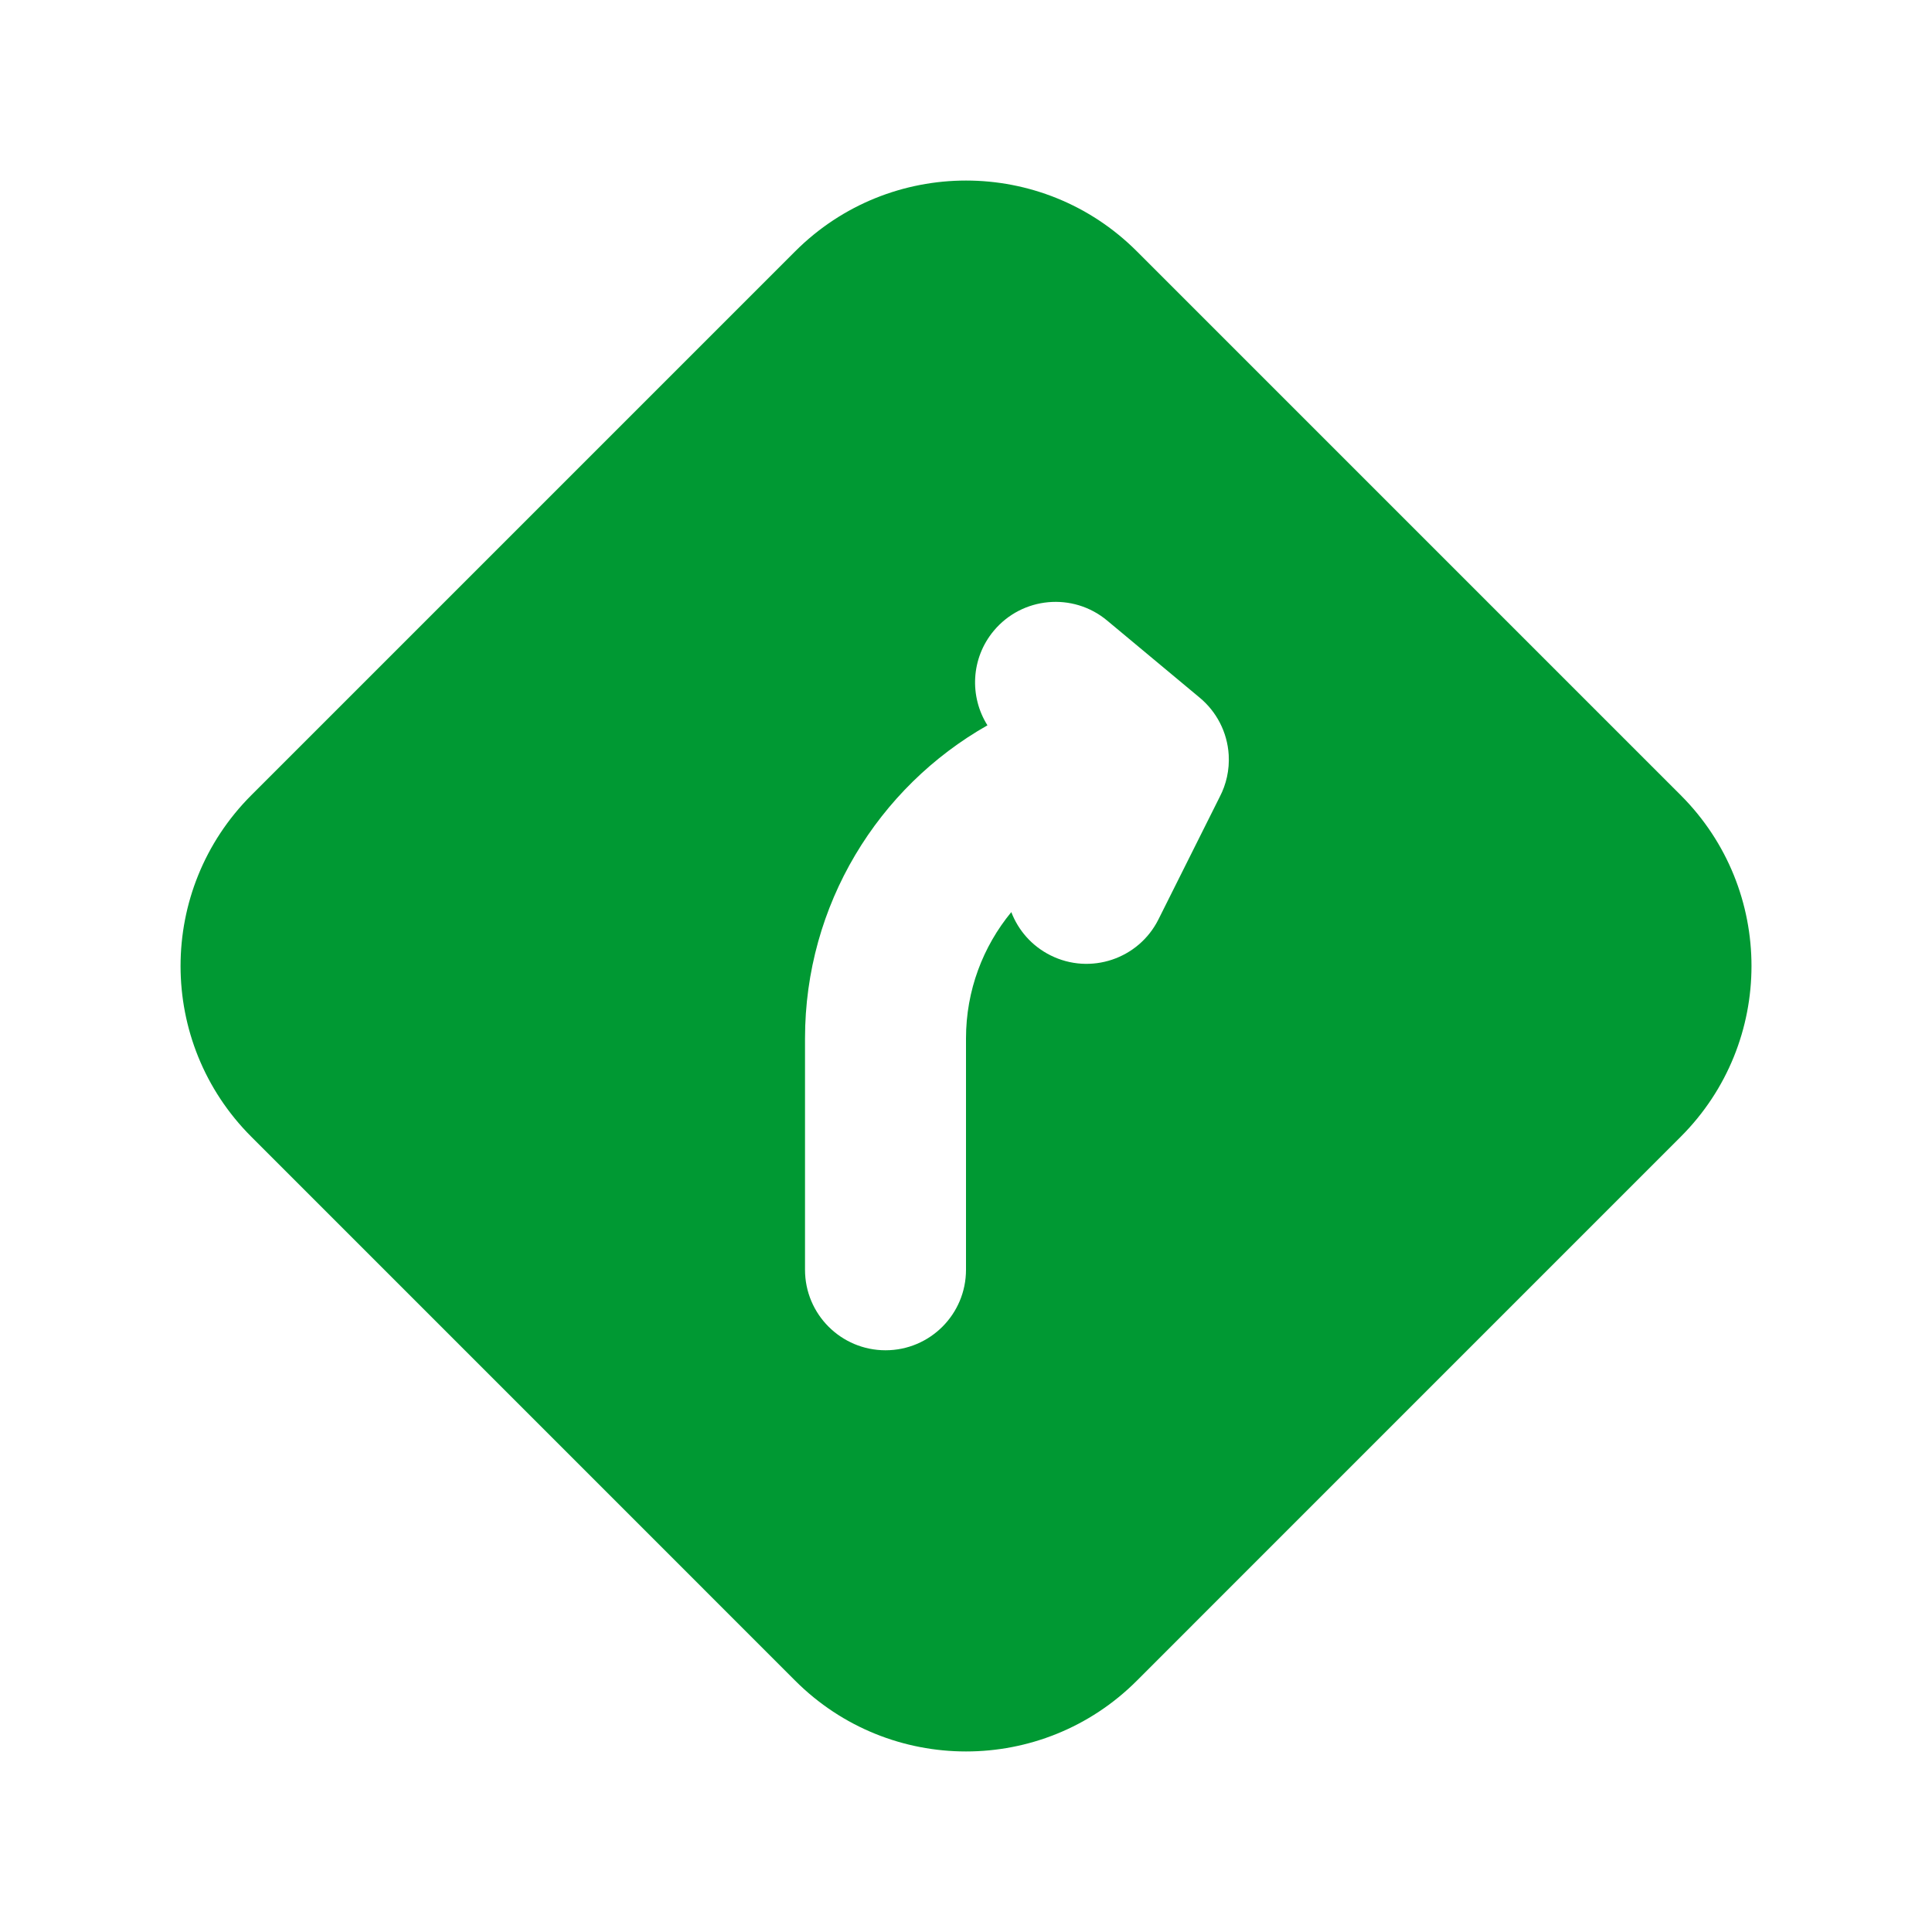 <svg width="40" height="40" viewBox="0 0 40 40" fill="none" xmlns="http://www.w3.org/2000/svg">
<path fill-rule="evenodd" clip-rule="evenodd" d="M5.203 16.464L16.465 5.202C18.418 3.25 21.584 3.25 23.536 5.202L34.798 16.464C36.751 18.417 36.751 21.583 34.798 23.535L23.536 34.798C21.584 36.75 18.418 36.75 16.465 34.798L5.203 23.535C3.25 21.583 3.25 18.417 5.203 16.464ZM22.921 12.847C22.214 12.258 21.163 12.354 20.574 13.061C20.1 13.63 20.069 14.422 20.444 15.017C18.181 16.3 16.667 18.731 16.667 21.498L16.667 26.289C16.667 27.21 17.413 27.956 18.334 27.956C19.254 27.956 20 27.21 20 26.289V21.498C20 20.508 20.351 19.596 20.938 18.884C21.082 19.26 21.361 19.585 21.749 19.779C22.572 20.191 23.574 19.857 23.985 19.034L25.253 16.499C25.388 16.24 25.457 15.943 25.439 15.63C25.41 15.15 25.181 14.729 24.838 14.444L22.921 12.847Z" fill="#009933"/>
</svg>
